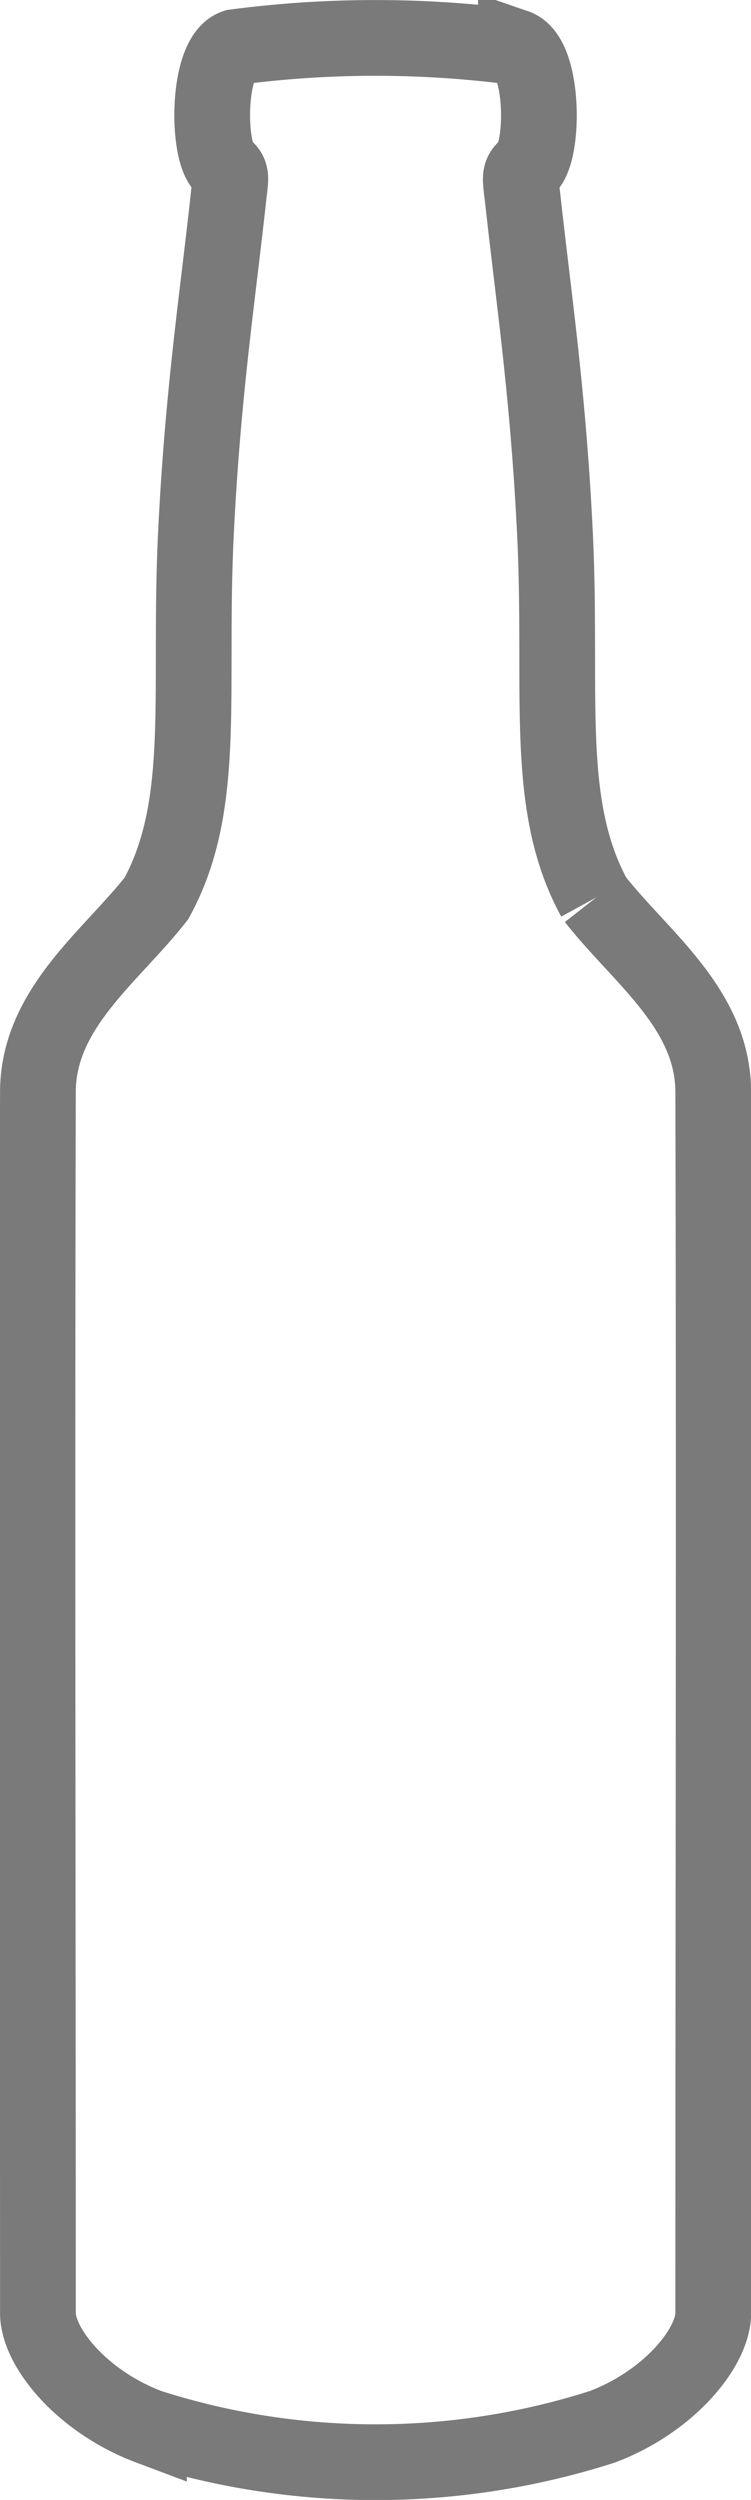 <svg xmlns="http://www.w3.org/2000/svg" width="14.876" height="49.5" viewBox="0 0 14.876 49.5">
  <path id="Path_21254" data-name="Path 21254" d="M980.191,585.386c-1.023-1.867-.624-4.09-.785-7.282-.135-2.719-.417-4.586-.632-6.539-.05-.445-.086-.522.077-.652.349-.282.349-2.188-.216-2.383a21.329,21.329,0,0,0-5.562,0c-.563.194-.563,2.1-.214,2.38.165.133.124.2.076.655-.214,1.952-.5,3.819-.635,6.536-.161,3.2.238,5.418-.786,7.286-.914,1.164-2.344,2.179-2.347,3.836-.02,8.058,0,16.116,0,24.173,0,.689.884,1.759,2.2,2.254a14.741,14.741,0,0,0,8.977,0c1.314-.494,2.2-1.565,2.2-2.252,0-8.059.021-16.122,0-24.171,0-1.656-1.434-2.668-2.348-3.836" transform="translate(-968.416 -567.597)" fill="none" stroke="#7a7a7a" stroke-width="1.5"/>
</svg>
